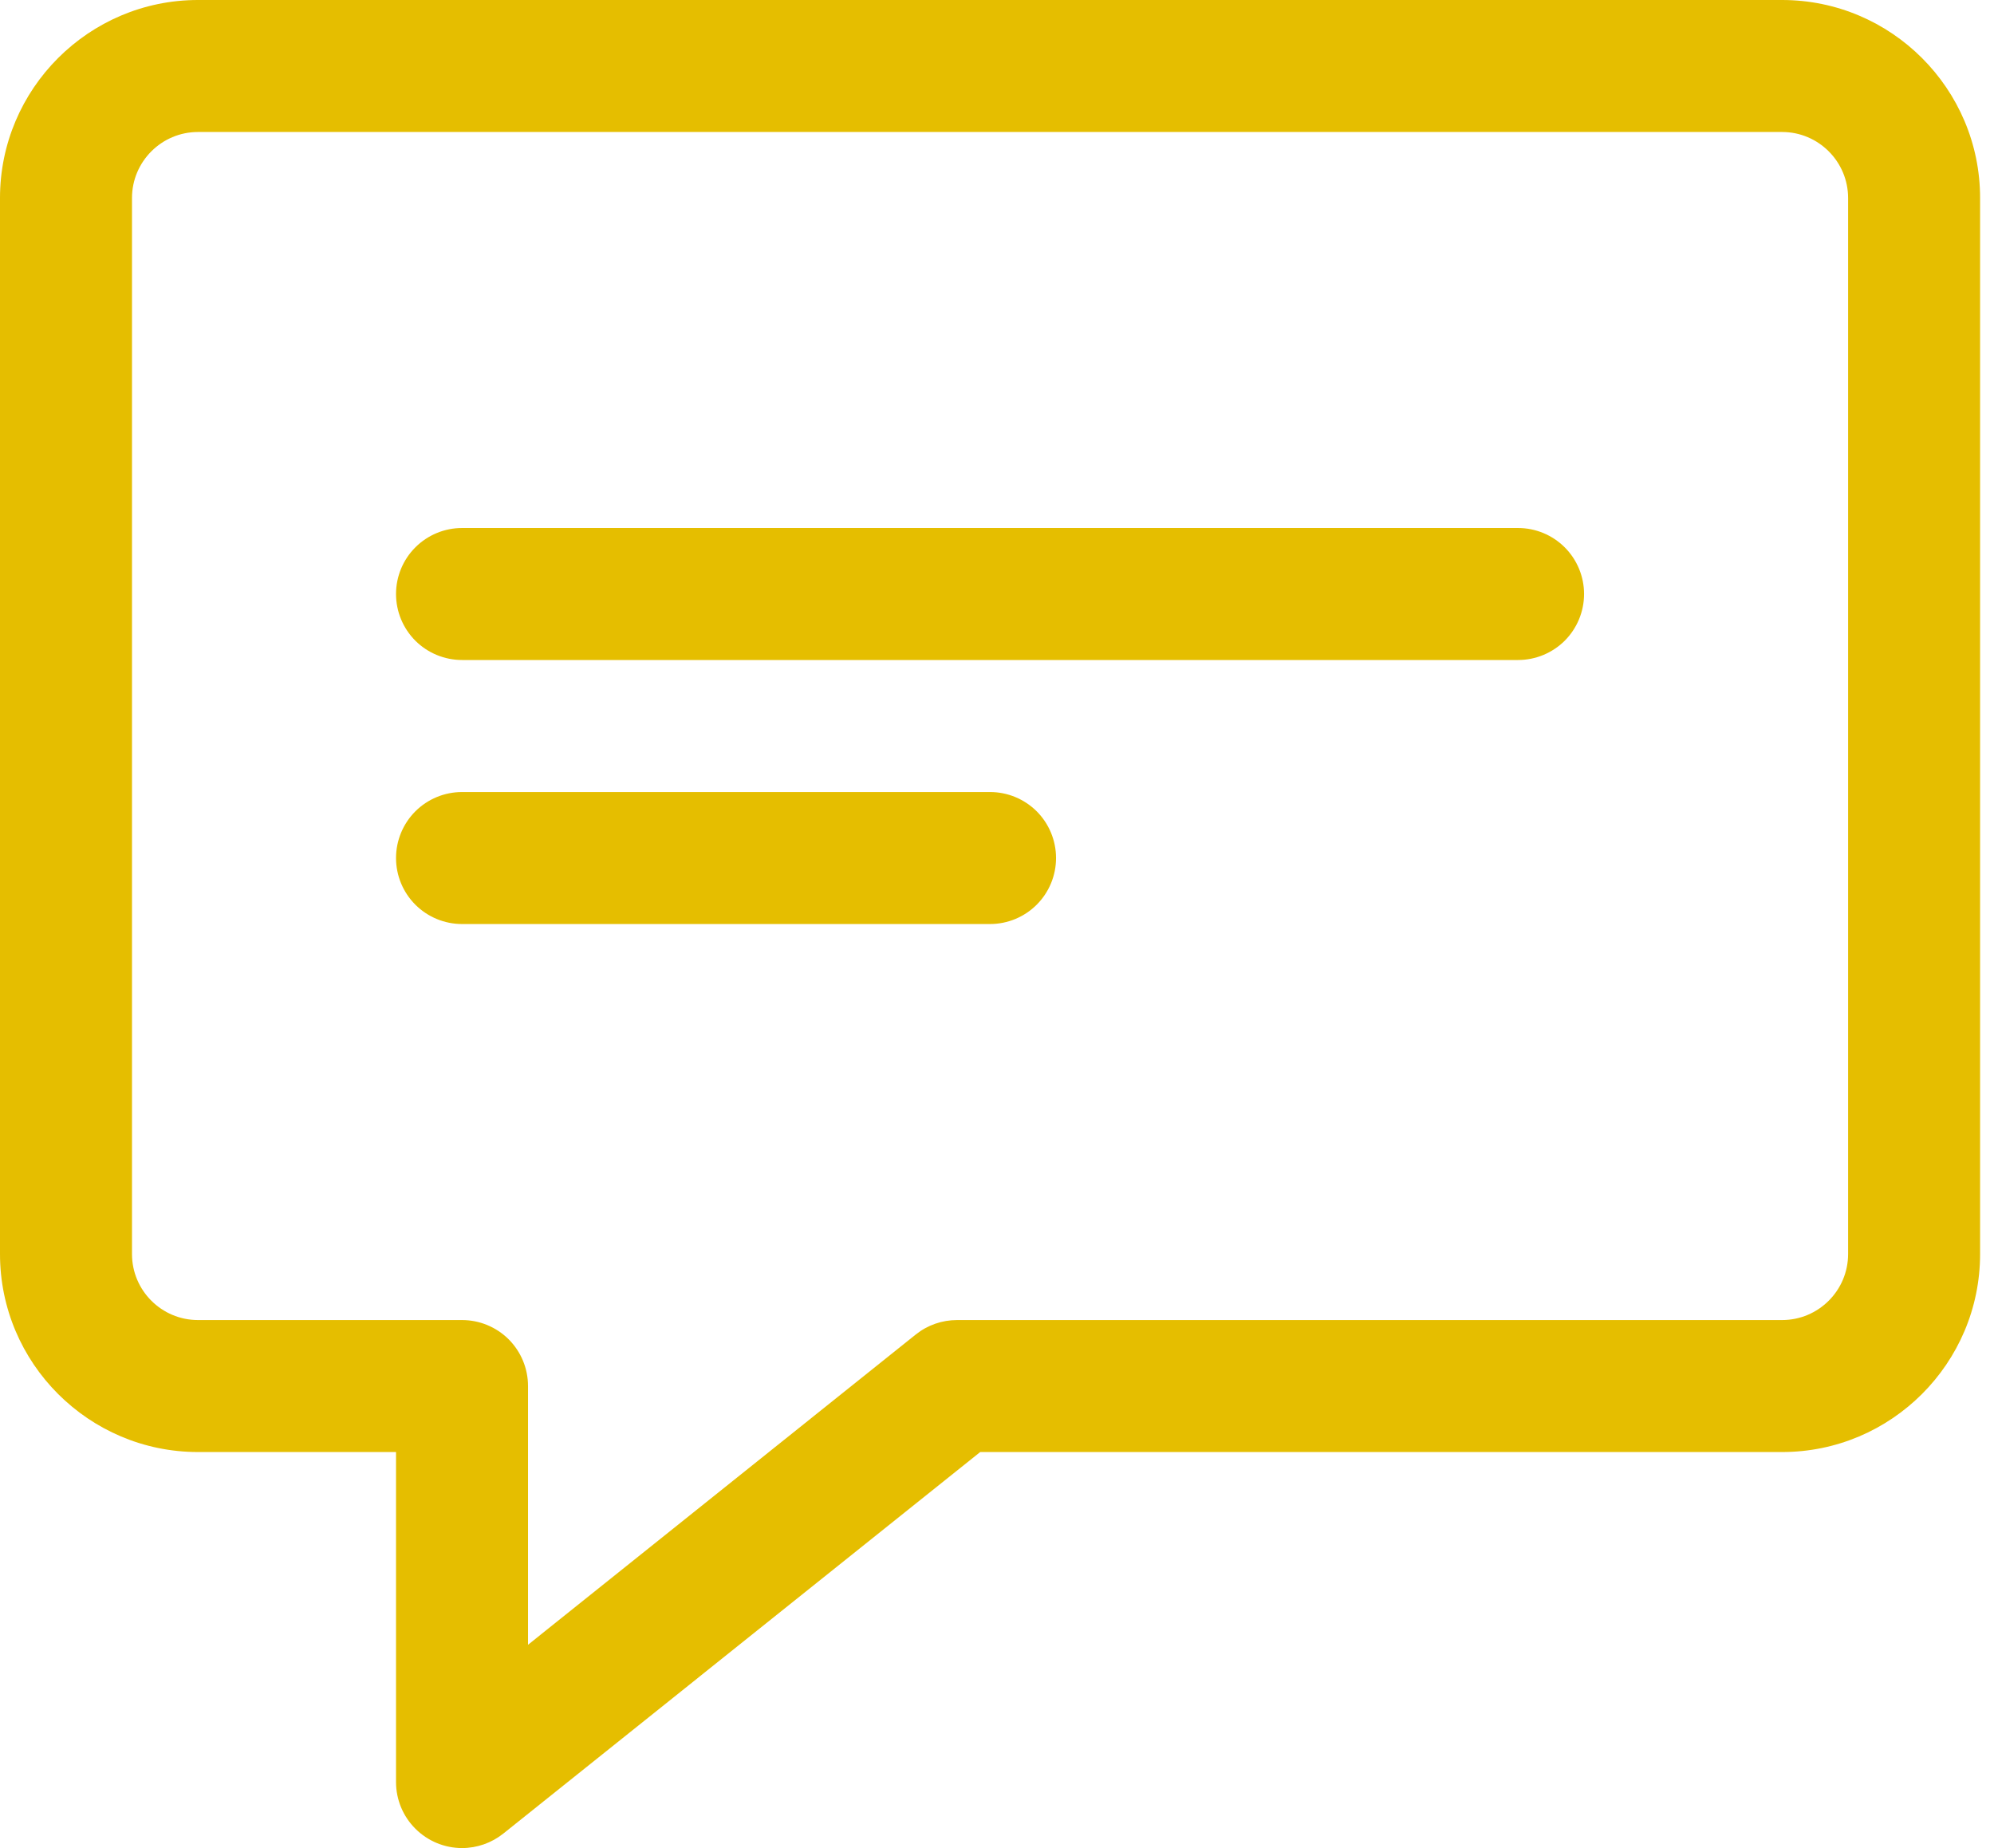 <svg xmlns="http://www.w3.org/2000/svg" fill="none" viewBox="0 0 41 38" height="38" width="41">
<path fill="#E5BE00" d="M9.5 38C9.14 38 8.795 37.856 8.541 37.602C8.286 37.348 8.143 37.003 8.143 36.643V29.857H4.071C1.827 29.857 0 28.03 0 25.786V4.071C0 1.827 1.827 0 4.071 0H36.643C38.888 0 40.714 1.827 40.714 4.071V25.786C40.714 28.03 38.888 29.857 36.643 29.857H20.155L10.348 37.703C10.107 37.895 9.808 38 9.5 38ZM4.071 2.714C3.322 2.714 2.714 3.324 2.714 4.071V25.786C2.714 26.534 3.322 27.143 4.071 27.143H9.5C9.86 27.143 10.205 27.286 10.46 27.54C10.714 27.795 10.857 28.14 10.857 28.5V33.82L18.83 27.44C19.071 27.247 19.37 27.143 19.679 27.143H36.643C37.392 27.143 38 26.534 38 25.786V4.071C38 3.324 37.392 2.714 36.643 2.714H4.071Z"></path>
<path fill="#E5BE00" d="M31.214 13.571H9.5C9.14 13.571 8.795 13.428 8.54 13.174C8.286 12.919 8.143 12.574 8.143 12.214C8.143 11.854 8.286 11.509 8.54 11.255C8.795 11 9.14 10.857 9.5 10.857H31.214C31.574 10.857 31.919 11 32.174 11.255C32.428 11.509 32.571 11.854 32.571 12.214C32.571 12.574 32.428 12.919 32.174 13.174C31.919 13.428 31.574 13.571 31.214 13.571ZM20.357 19H9.5C9.14 19 8.795 18.857 8.54 18.602C8.286 18.348 8.143 18.003 8.143 17.643C8.143 17.283 8.286 16.938 8.54 16.683C8.795 16.429 9.14 16.286 9.5 16.286H20.357C20.717 16.286 21.062 16.429 21.317 16.683C21.571 16.938 21.714 17.283 21.714 17.643C21.714 18.003 21.571 18.348 21.317 18.602C21.062 18.857 20.717 19 20.357 19Z"></path>
</svg>
